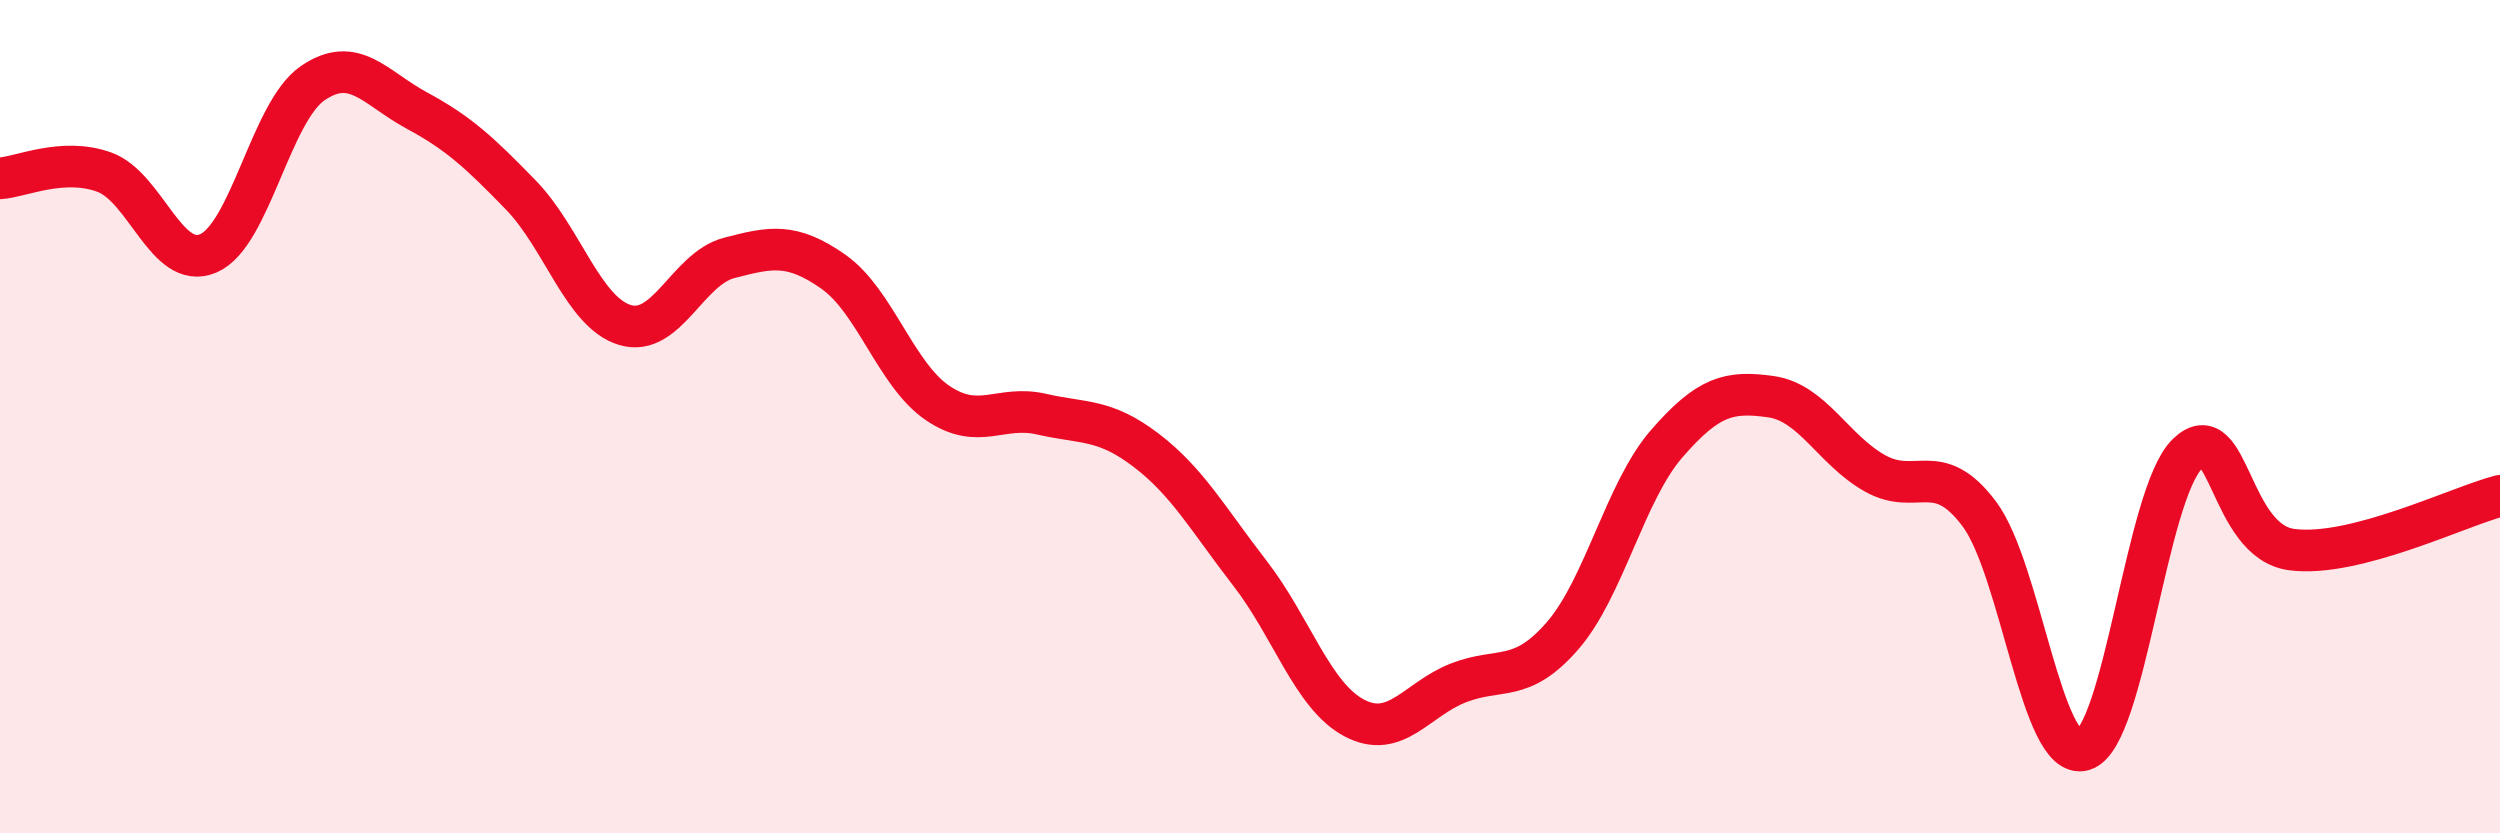 
    <svg width="60" height="20" viewBox="0 0 60 20" xmlns="http://www.w3.org/2000/svg">
      <path
        d="M 0,4.28 C 0.5,4.25 1.5,3.77 2.5,4.13 C 3.5,4.49 4,6.51 5,6.08 C 6,5.65 6.5,2.69 7.5,2 C 8.5,1.31 9,2.11 10,2.65 C 11,3.19 11.5,3.65 12.5,4.68 C 13.5,5.71 14,7.5 15,7.8 C 16,8.1 16.5,6.45 17.5,6.19 C 18.5,5.93 19,5.82 20,6.52 C 21,7.22 21.5,8.99 22.5,9.67 C 23.5,10.35 24,9.71 25,9.94 C 26,10.17 26.5,10.04 27.5,10.8 C 28.5,11.56 29,12.47 30,13.76 C 31,15.05 31.5,16.7 32.5,17.23 C 33.5,17.76 34,16.78 35,16.39 C 36,16 36.5,16.41 37.5,15.26 C 38.5,14.11 39,11.8 40,10.65 C 41,9.5 41.5,9.38 42.5,9.52 C 43.5,9.66 44,10.8 45,11.36 C 46,11.92 46.5,11 47.5,12.33 C 48.5,13.66 49,18.29 50,18 C 51,17.71 51.5,11.85 52.5,10.89 C 53.5,9.93 53.5,12.99 55,13.19 C 56.5,13.39 59,12.16 60,11.9L60 20L0 20Z"
        fill="#EB0A25"
        opacity="0.1"
        stroke-linecap="round"
        stroke-linejoin="round"
      />
      <path
        d="M 0,4.28 C 0.5,4.25 1.5,3.77 2.5,4.13 C 3.5,4.49 4,6.51 5,6.08 C 6,5.65 6.5,2.69 7.5,2 C 8.5,1.31 9,2.11 10,2.65 C 11,3.19 11.5,3.65 12.5,4.68 C 13.5,5.71 14,7.5 15,7.8 C 16,8.1 16.5,6.45 17.5,6.19 C 18.5,5.93 19,5.82 20,6.52 C 21,7.22 21.5,8.99 22.5,9.67 C 23.5,10.35 24,9.71 25,9.94 C 26,10.17 26.5,10.04 27.5,10.8 C 28.5,11.56 29,12.47 30,13.76 C 31,15.05 31.5,16.7 32.5,17.23 C 33.5,17.76 34,16.78 35,16.39 C 36,16 36.5,16.41 37.5,15.26 C 38.5,14.11 39,11.8 40,10.65 C 41,9.5 41.5,9.38 42.5,9.52 C 43.5,9.66 44,10.8 45,11.36 C 46,11.92 46.5,11 47.5,12.33 C 48.5,13.66 49,18.29 50,18 C 51,17.71 51.5,11.85 52.5,10.89 C 53.5,9.93 53.5,12.99 55,13.19 C 56.5,13.39 59,12.16 60,11.9"
        stroke="#EB0A25"
        stroke-width="1"
        fill="none"
        stroke-linecap="round"
        stroke-linejoin="round"
      />
    </svg>
  
